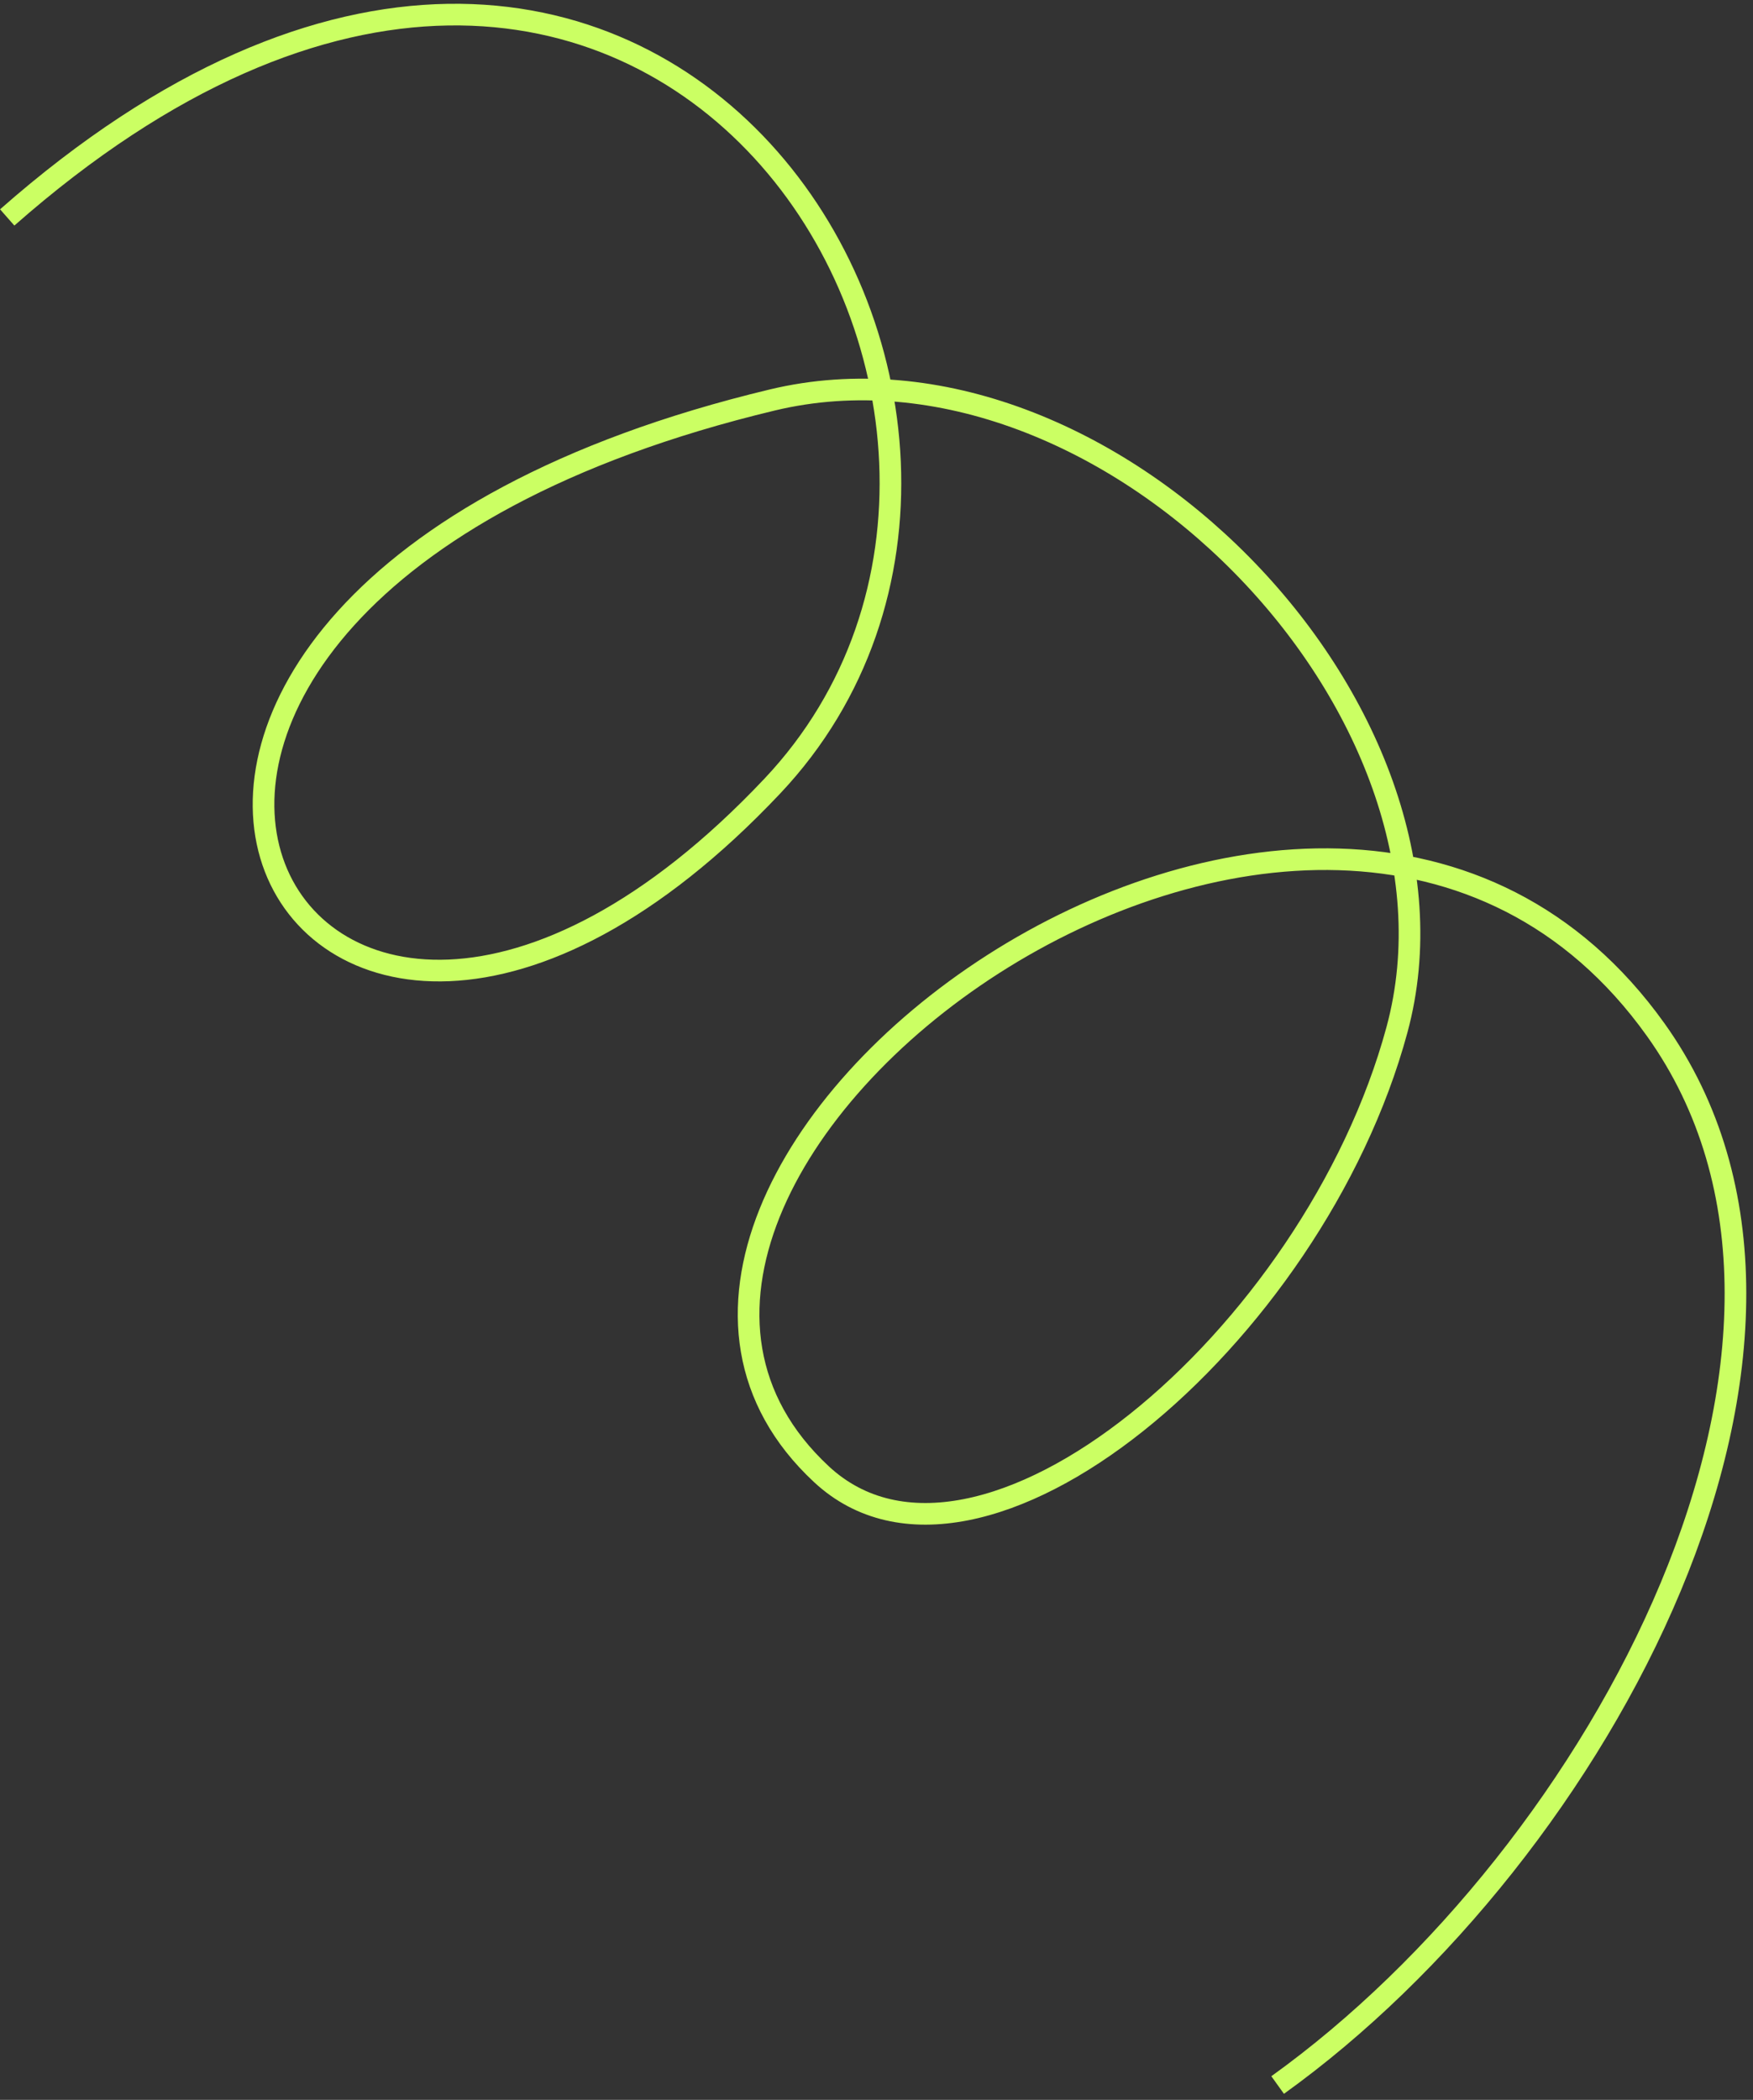 <?xml version="1.0" encoding="UTF-8"?> <svg xmlns="http://www.w3.org/2000/svg" width="243" height="291" viewBox="0 0 243 291" fill="none"><rect x="0" y="0" width="243" height="291" fill="#333333" stroke="none"/><path d="M1 30.133C90.512 -48.676 155.174 57.968 107.052 108.943C40.088 179.879 -10.676 83.646 107.052 55.43C153.091 44.396 205.668 98.286 193.646 142.706C182.082 185.433 135.622 224.534 113.863 204.293C69.482 163.008 183.074 77.683 229.52 142.706C260.203 185.663 221.861 256.833 177.105 288.94" stroke="#CBFF63" stroke-width="3"></path></svg> 